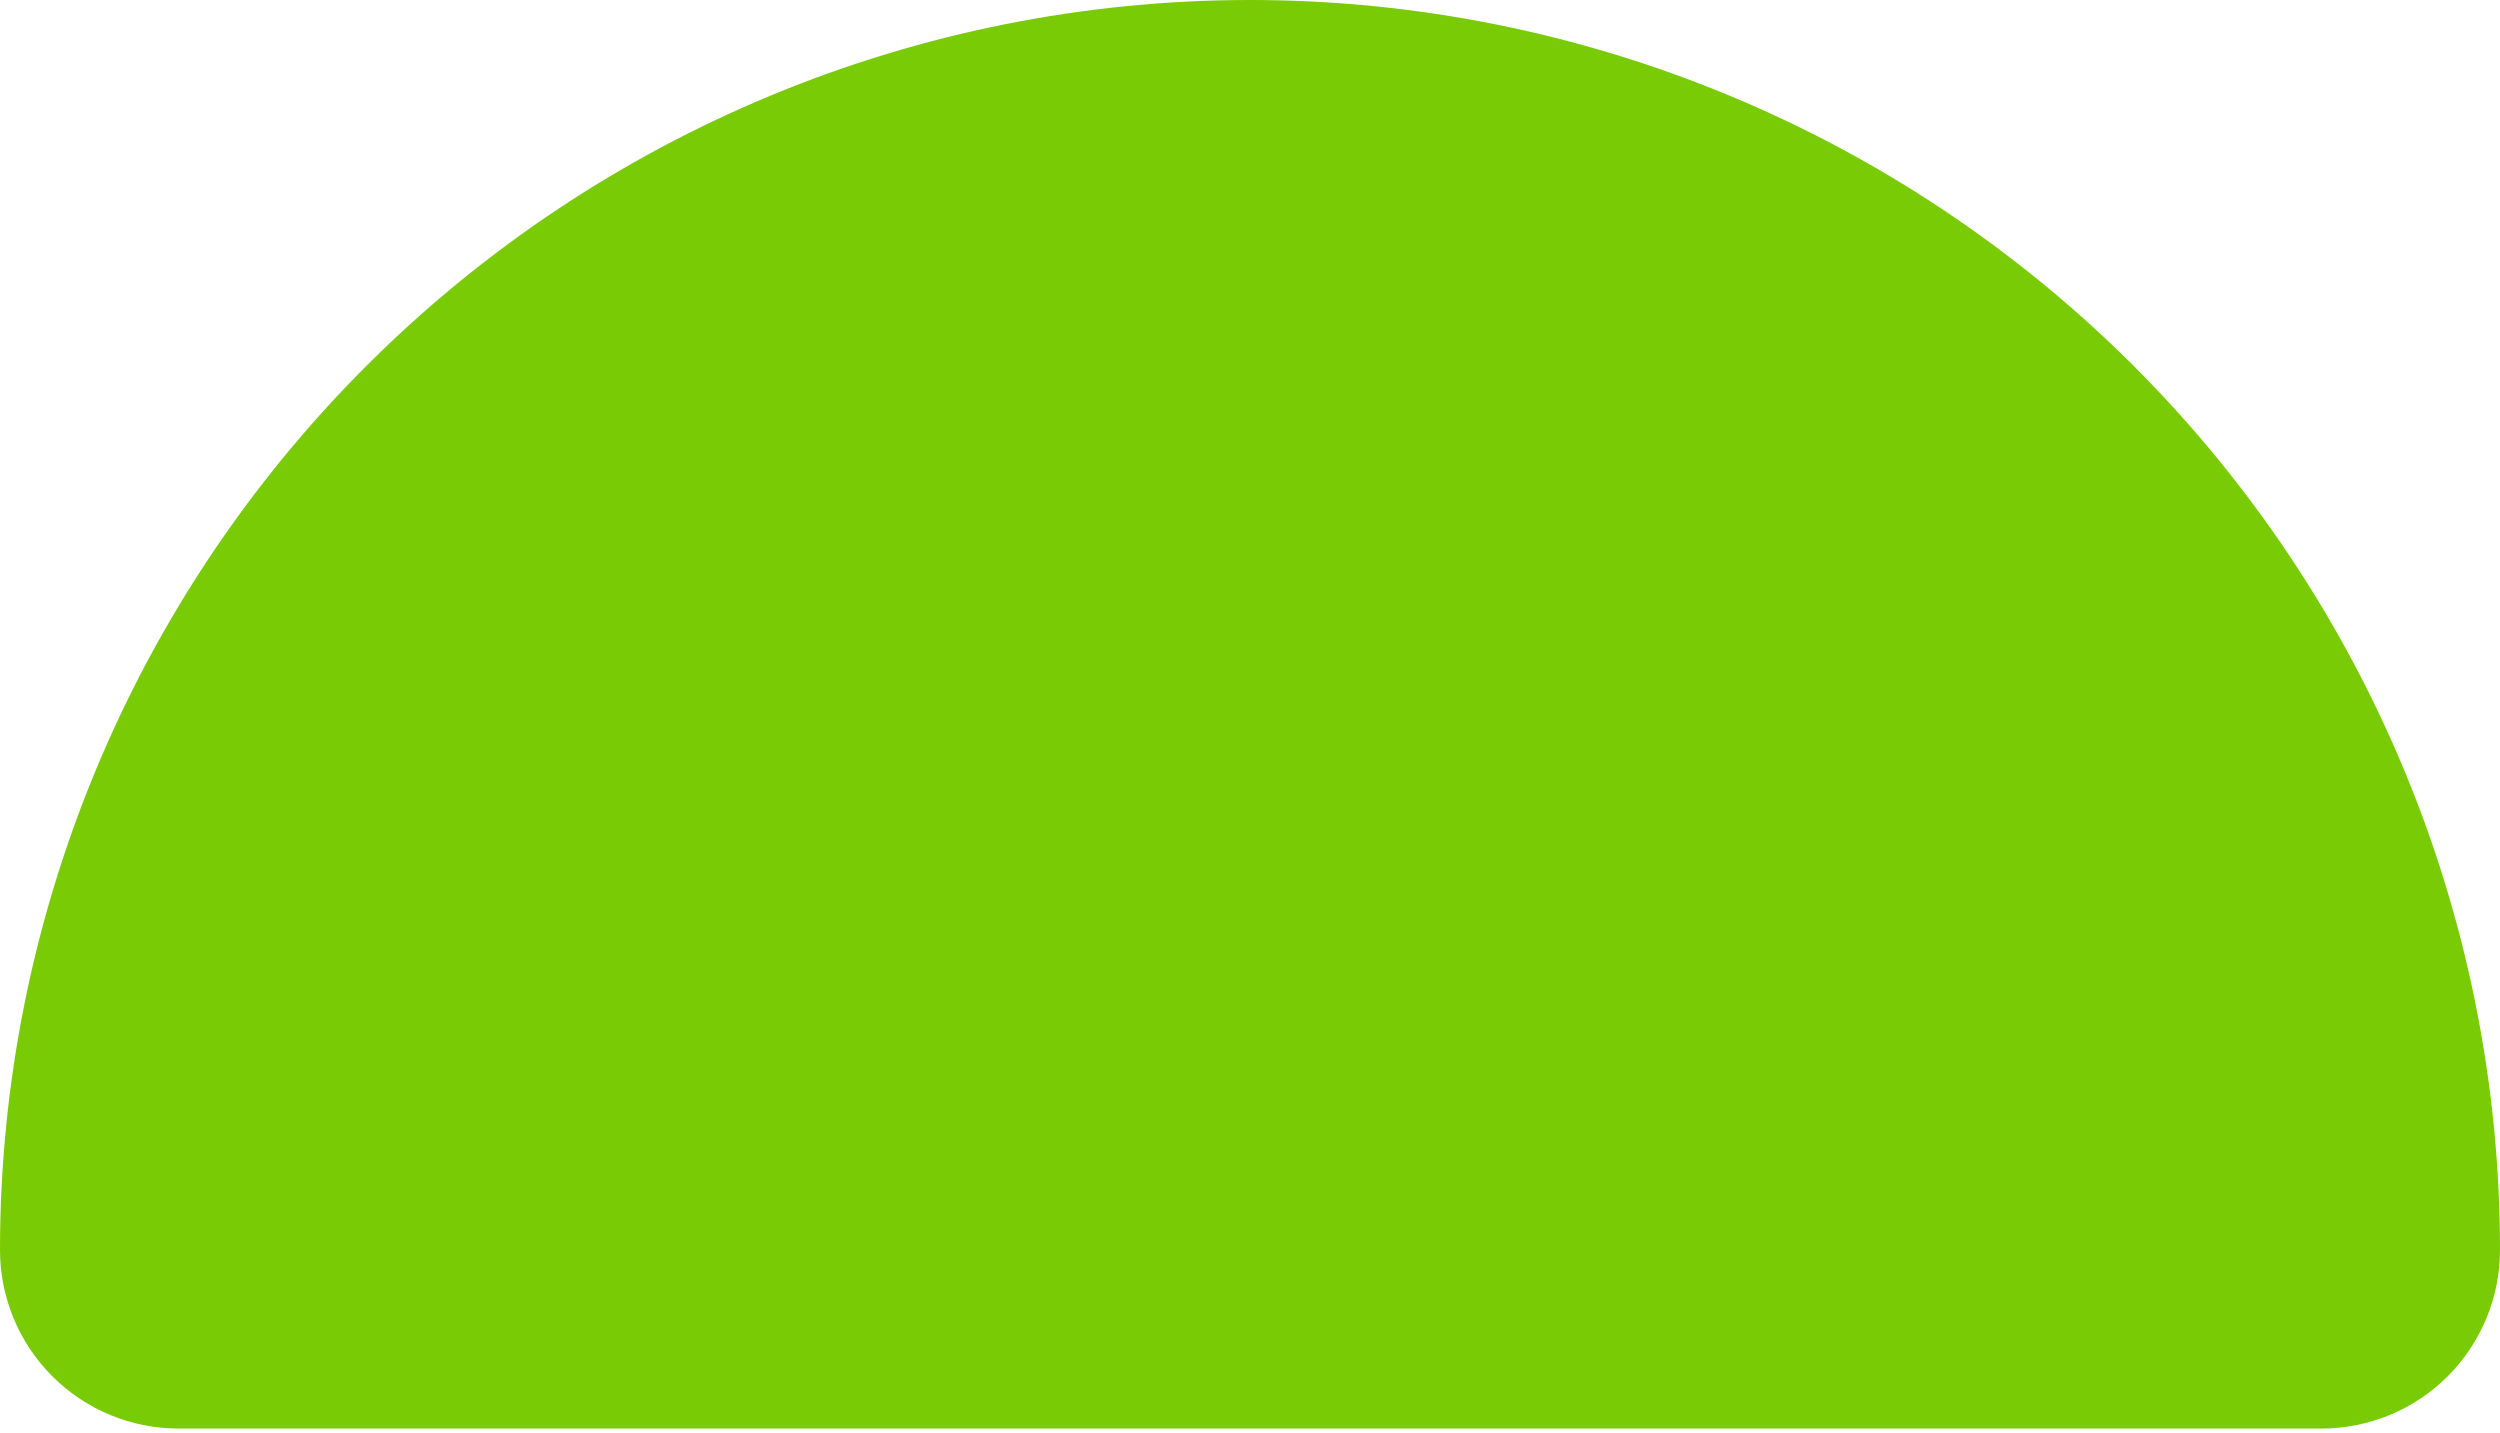<?xml version="1.0" encoding="UTF-8"?> <svg xmlns="http://www.w3.org/2000/svg" width="82" height="47" viewBox="0 0 82 47" fill="none"> <path d="M76.143 46.857C77.696 46.857 79.186 46.24 80.285 45.142C81.383 44.043 82 42.553 82 41C82 30.126 77.68 19.698 69.992 12.009C62.303 4.32 51.874 0 41 0C30.126 0 19.698 4.32 12.009 12.009C4.32 19.698 1.62034e-07 30.126 0 41C0 42.553 0.617 44.043 1.716 45.142C2.814 46.24 4.304 46.857 5.857 46.857H76.143Z" fill="#79CB05"></path> </svg> 